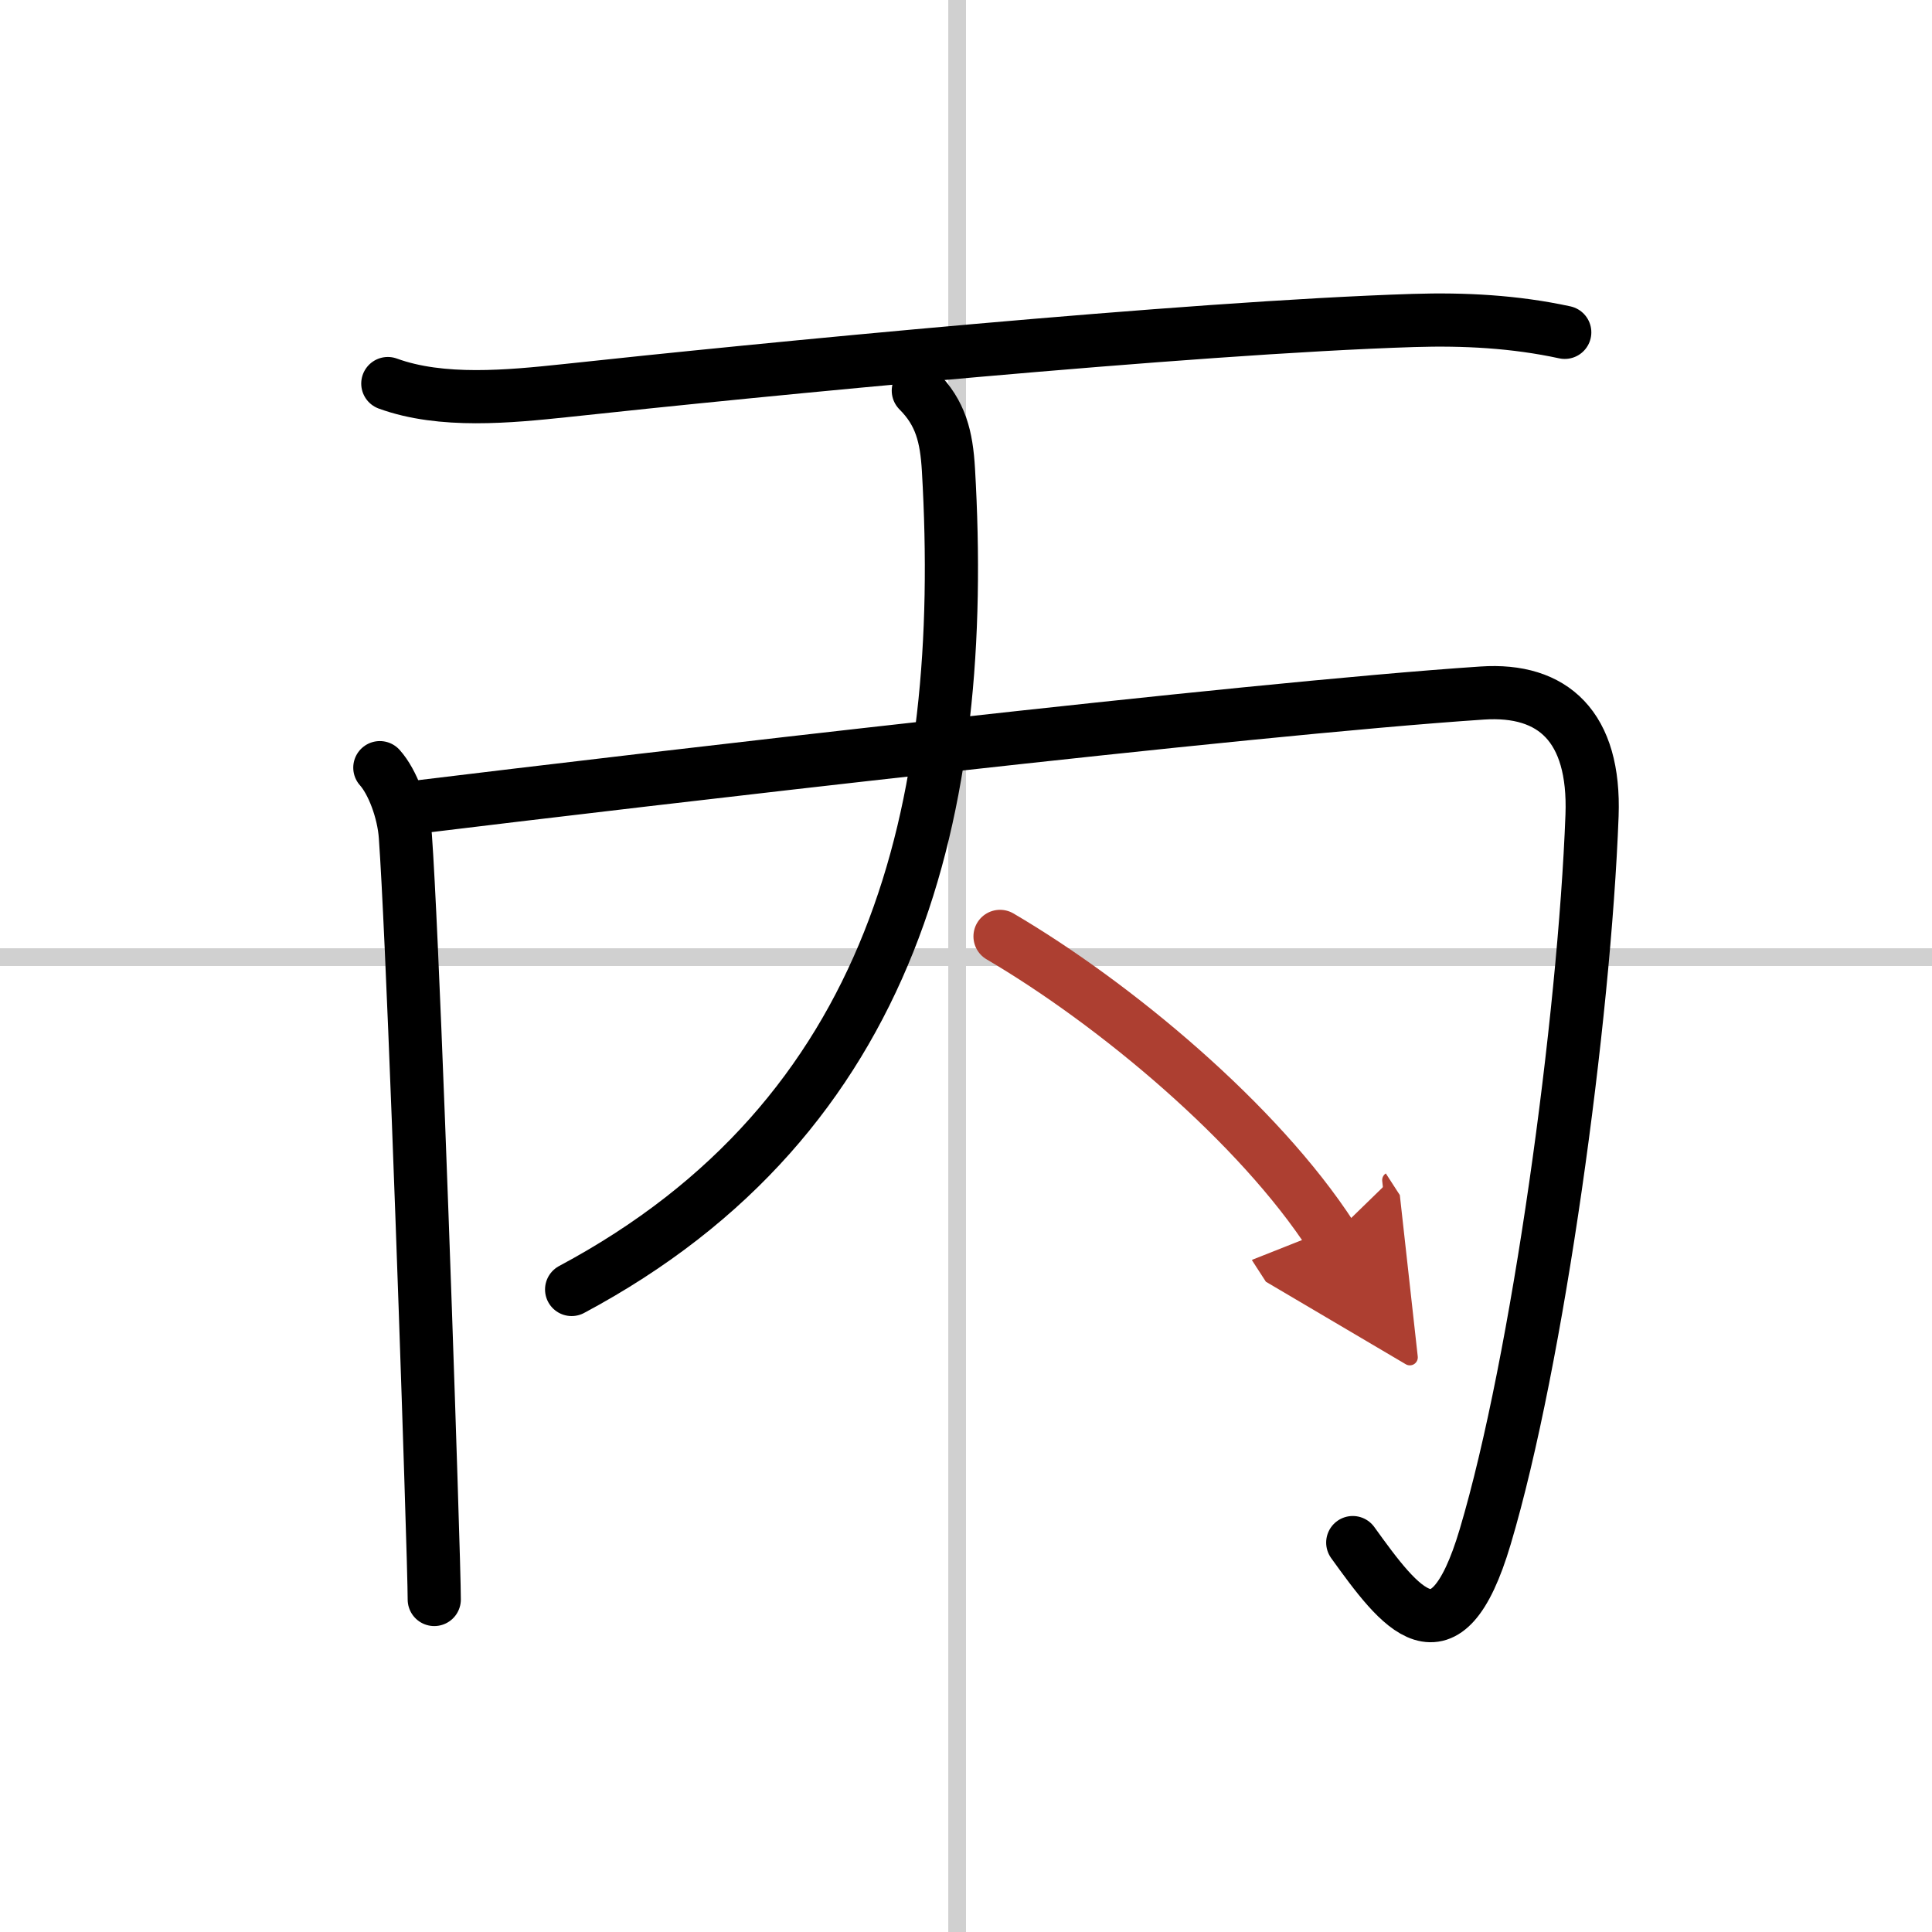 <svg width="400" height="400" viewBox="0 0 109 109" xmlns="http://www.w3.org/2000/svg"><defs><marker id="a" markerWidth="4" orient="auto" refX="1" refY="5" viewBox="0 0 10 10"><polyline points="0 0 10 5 0 10 1 5" fill="#ad3f31" stroke="#ad3f31"/></marker></defs><g fill="none" stroke="#000" stroke-linecap="round" stroke-linejoin="round" stroke-width="3"><rect width="100%" height="100%" fill="#fff" stroke="#fff"/><line x1="54" x2="54" y2="109" stroke="#d0d0d0" stroke-width="1"/><line x2="109" y1="54" y2="54" stroke="#d0d0d0" stroke-width="1"/><path d="m21.88 21.64c3.04 1.11 6.87 0.73 10 0.4 10.7-1.16 35.17-3.56 47.87-3.96 2.85-0.09 5.72 0.06 8.53 0.67"/><path d="m21.43 43.31c0.71 0.79 1.34 2.44 1.44 3.88 0.38 5.27 1.1 25.35 1.44 36.17 0.12 3.7 0.19 6.31 0.19 6.88"/><path d="M23.48,45.54C36.12,44,70.12,40,83.62,39.1c4.01-0.27,6.38,1.9,6.2,6.9c-0.43,11.51-3.06,30.75-6.03,40.71c-2.23,7.49-4.79,4.04-7.47,0.32"/><path d="M51.81,22.04c1.26,1.26,1.59,2.59,1.7,4.47C54.62,45.62,50.5,63,32.25,72.75"/><path d="M56.42,52.83C62.88,56.62,71,63.38,75.14,69.78" marker-end="url(#a)" stroke="#ad3f31"/></g></svg>

